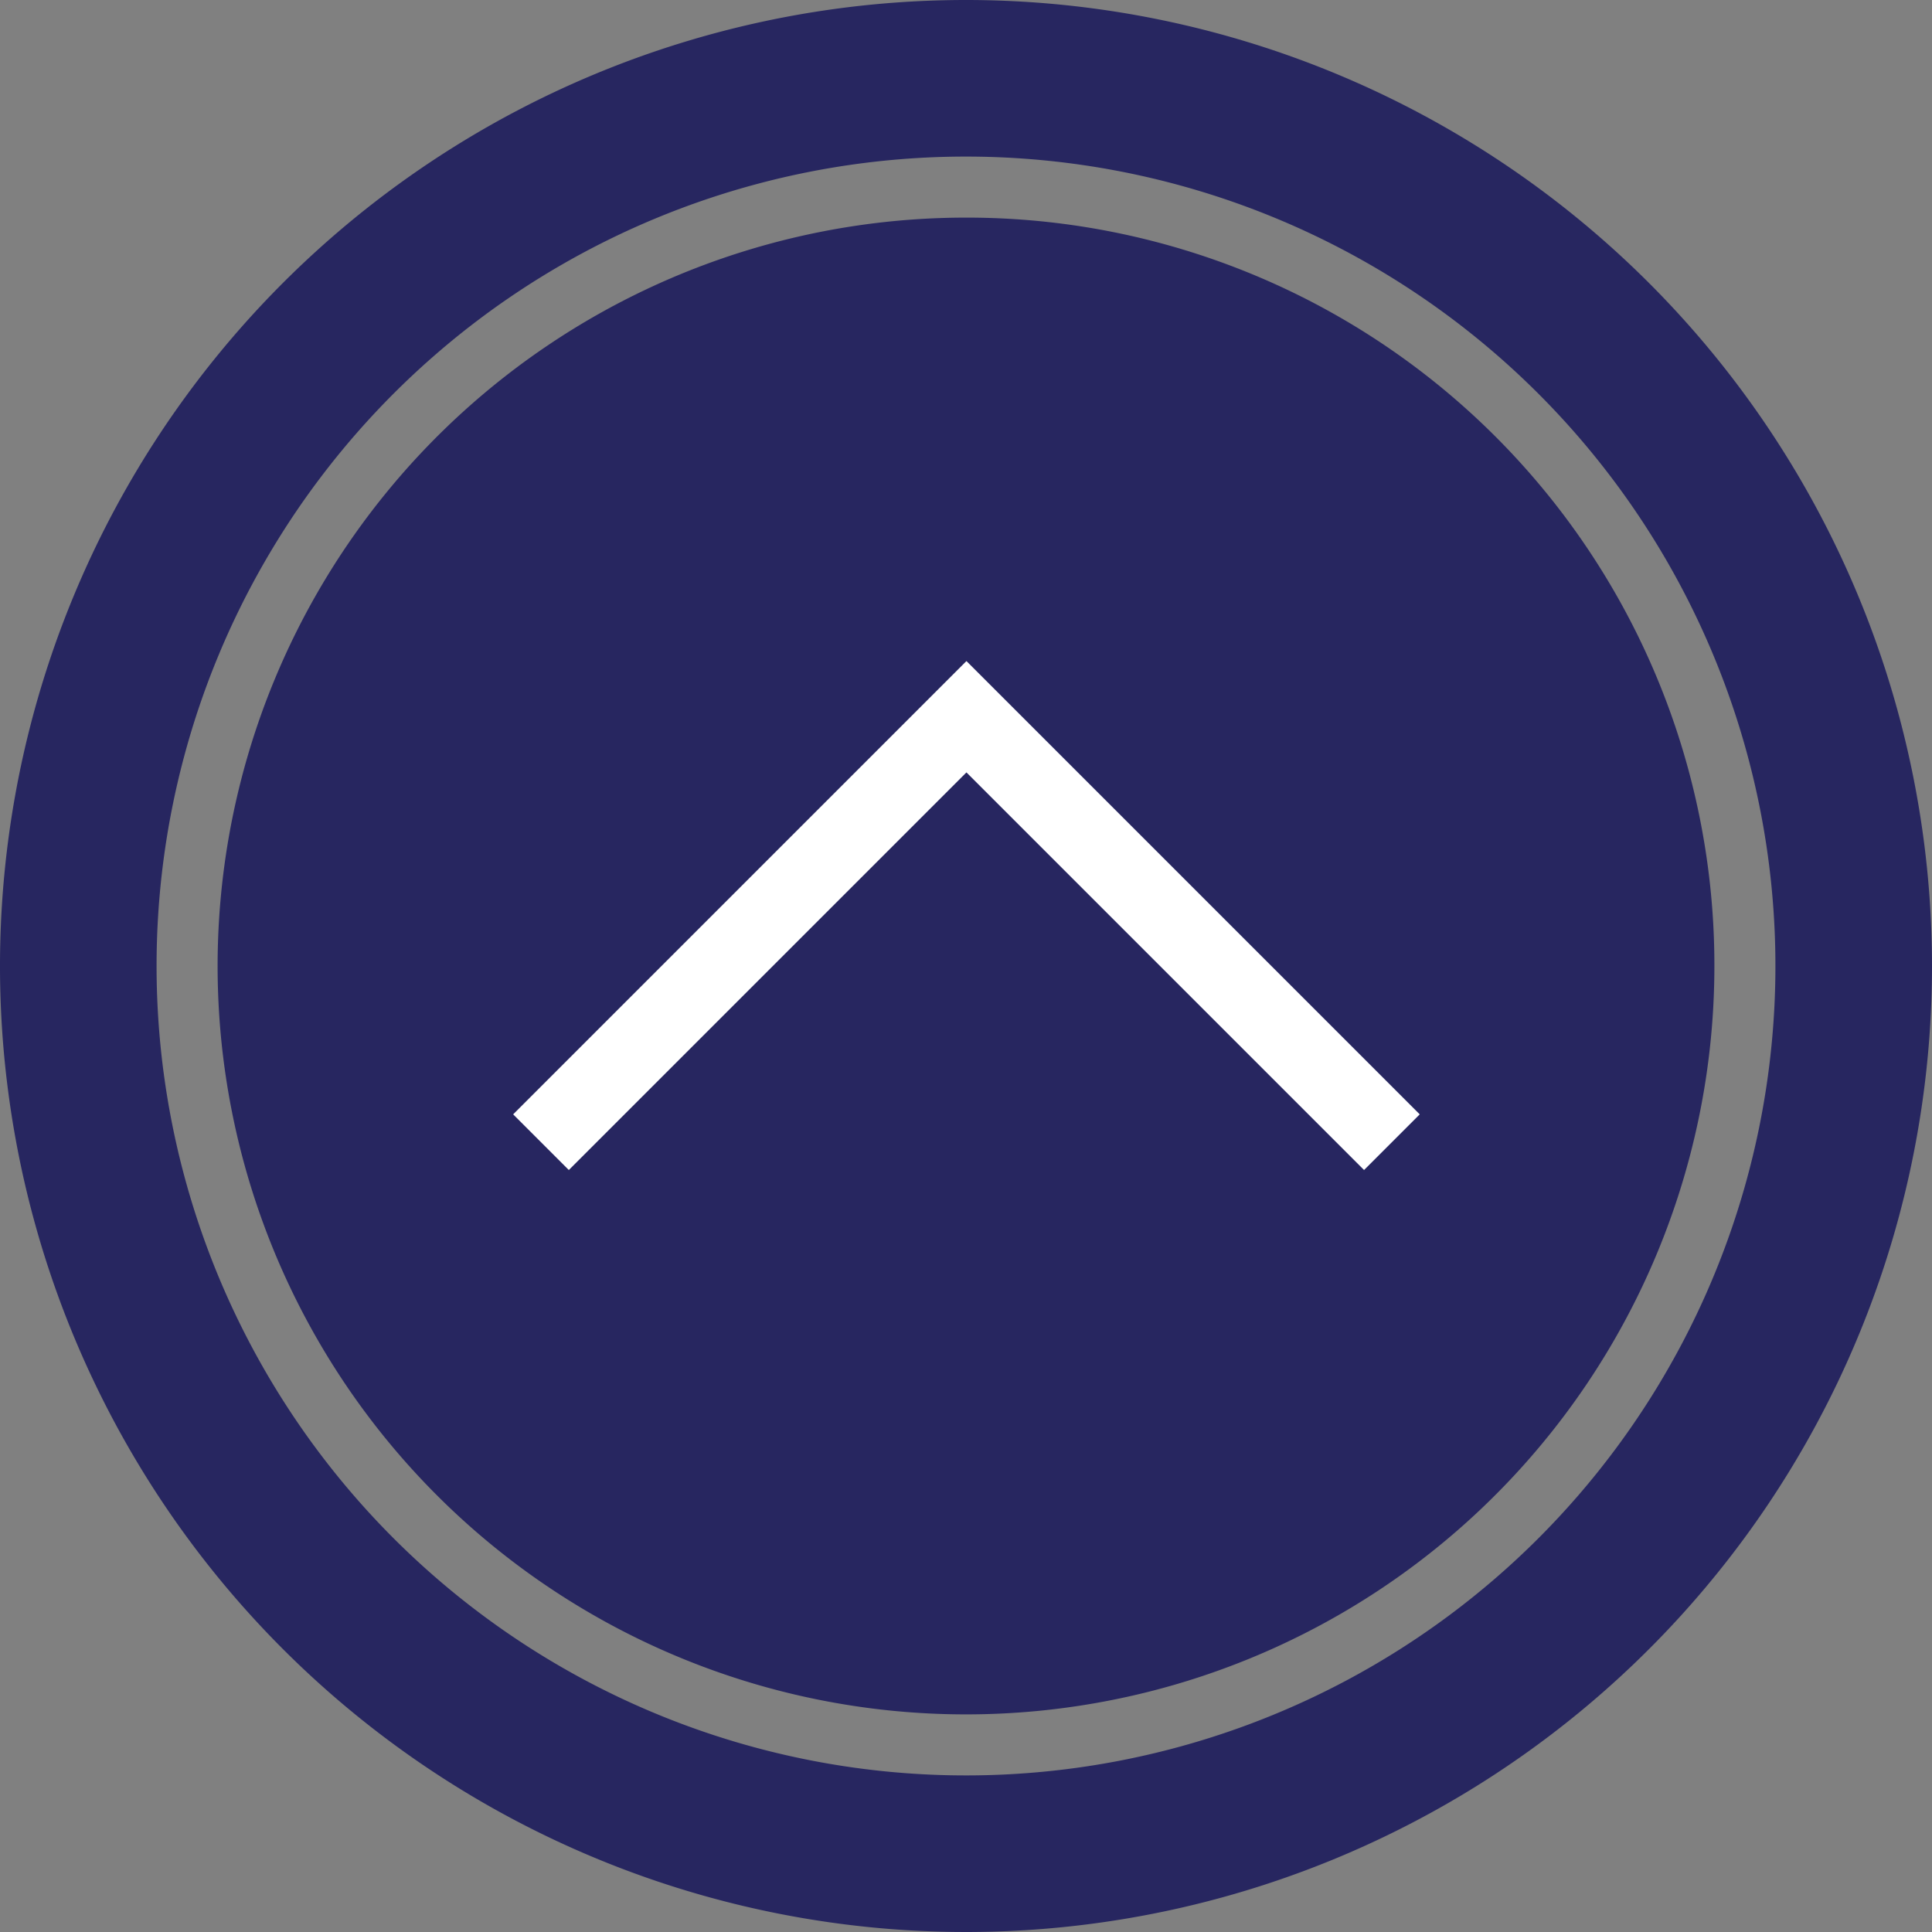 <svg xmlns="http://www.w3.org/2000/svg" width="48.59" height="48.59" viewBox="0 0 48.59 48.59">
  <rect x="0" y="0" width="48.59" height="48.59" fill="#808080" stroke="none"/>
  <g id="WRCJ_Global_Footer_BacktoTop" transform="translate(-5.3 -5.3)">
    <g id="Group_579" data-name="Group 579" transform="translate(2.2 2.2)">
      <g id="Group_578" data-name="Group 578" transform="translate(3.1 3.1)">
        <path id="Path_92" data-name="Path 92" d="M53.89,29.6A24.295,24.295,0,1,1,29.6,5.3,24.3,24.3,0,0,1,53.89,29.6Zm-44.652,0A20.357,20.357,0,1,0,29.595,9.238,20.353,20.353,0,0,0,9.238,29.6Zm39.179,0A18.822,18.822,0,1,1,29.6,10.773,18.8,18.8,0,0,1,48.417,29.6Z" transform="translate(-5.3 -5.3)" fill="#272660"/>
      </g>
    </g>
    <g id="arrow_-next_-right_-skip_00000001636284150832263040000006391763218991097765_" transform="translate(18.206 21.926)">
      <path id="Path_00000026154918972141341880000007412640794502628493_" d="M-2.5,18.1l-1.4-1.4L7.5,5.3,18.9,16.7l-1.4,1.4-10-10Z" transform="translate(3.9 -5.3)" fill="#fff"/>
    </g>
  </g>
</svg>
